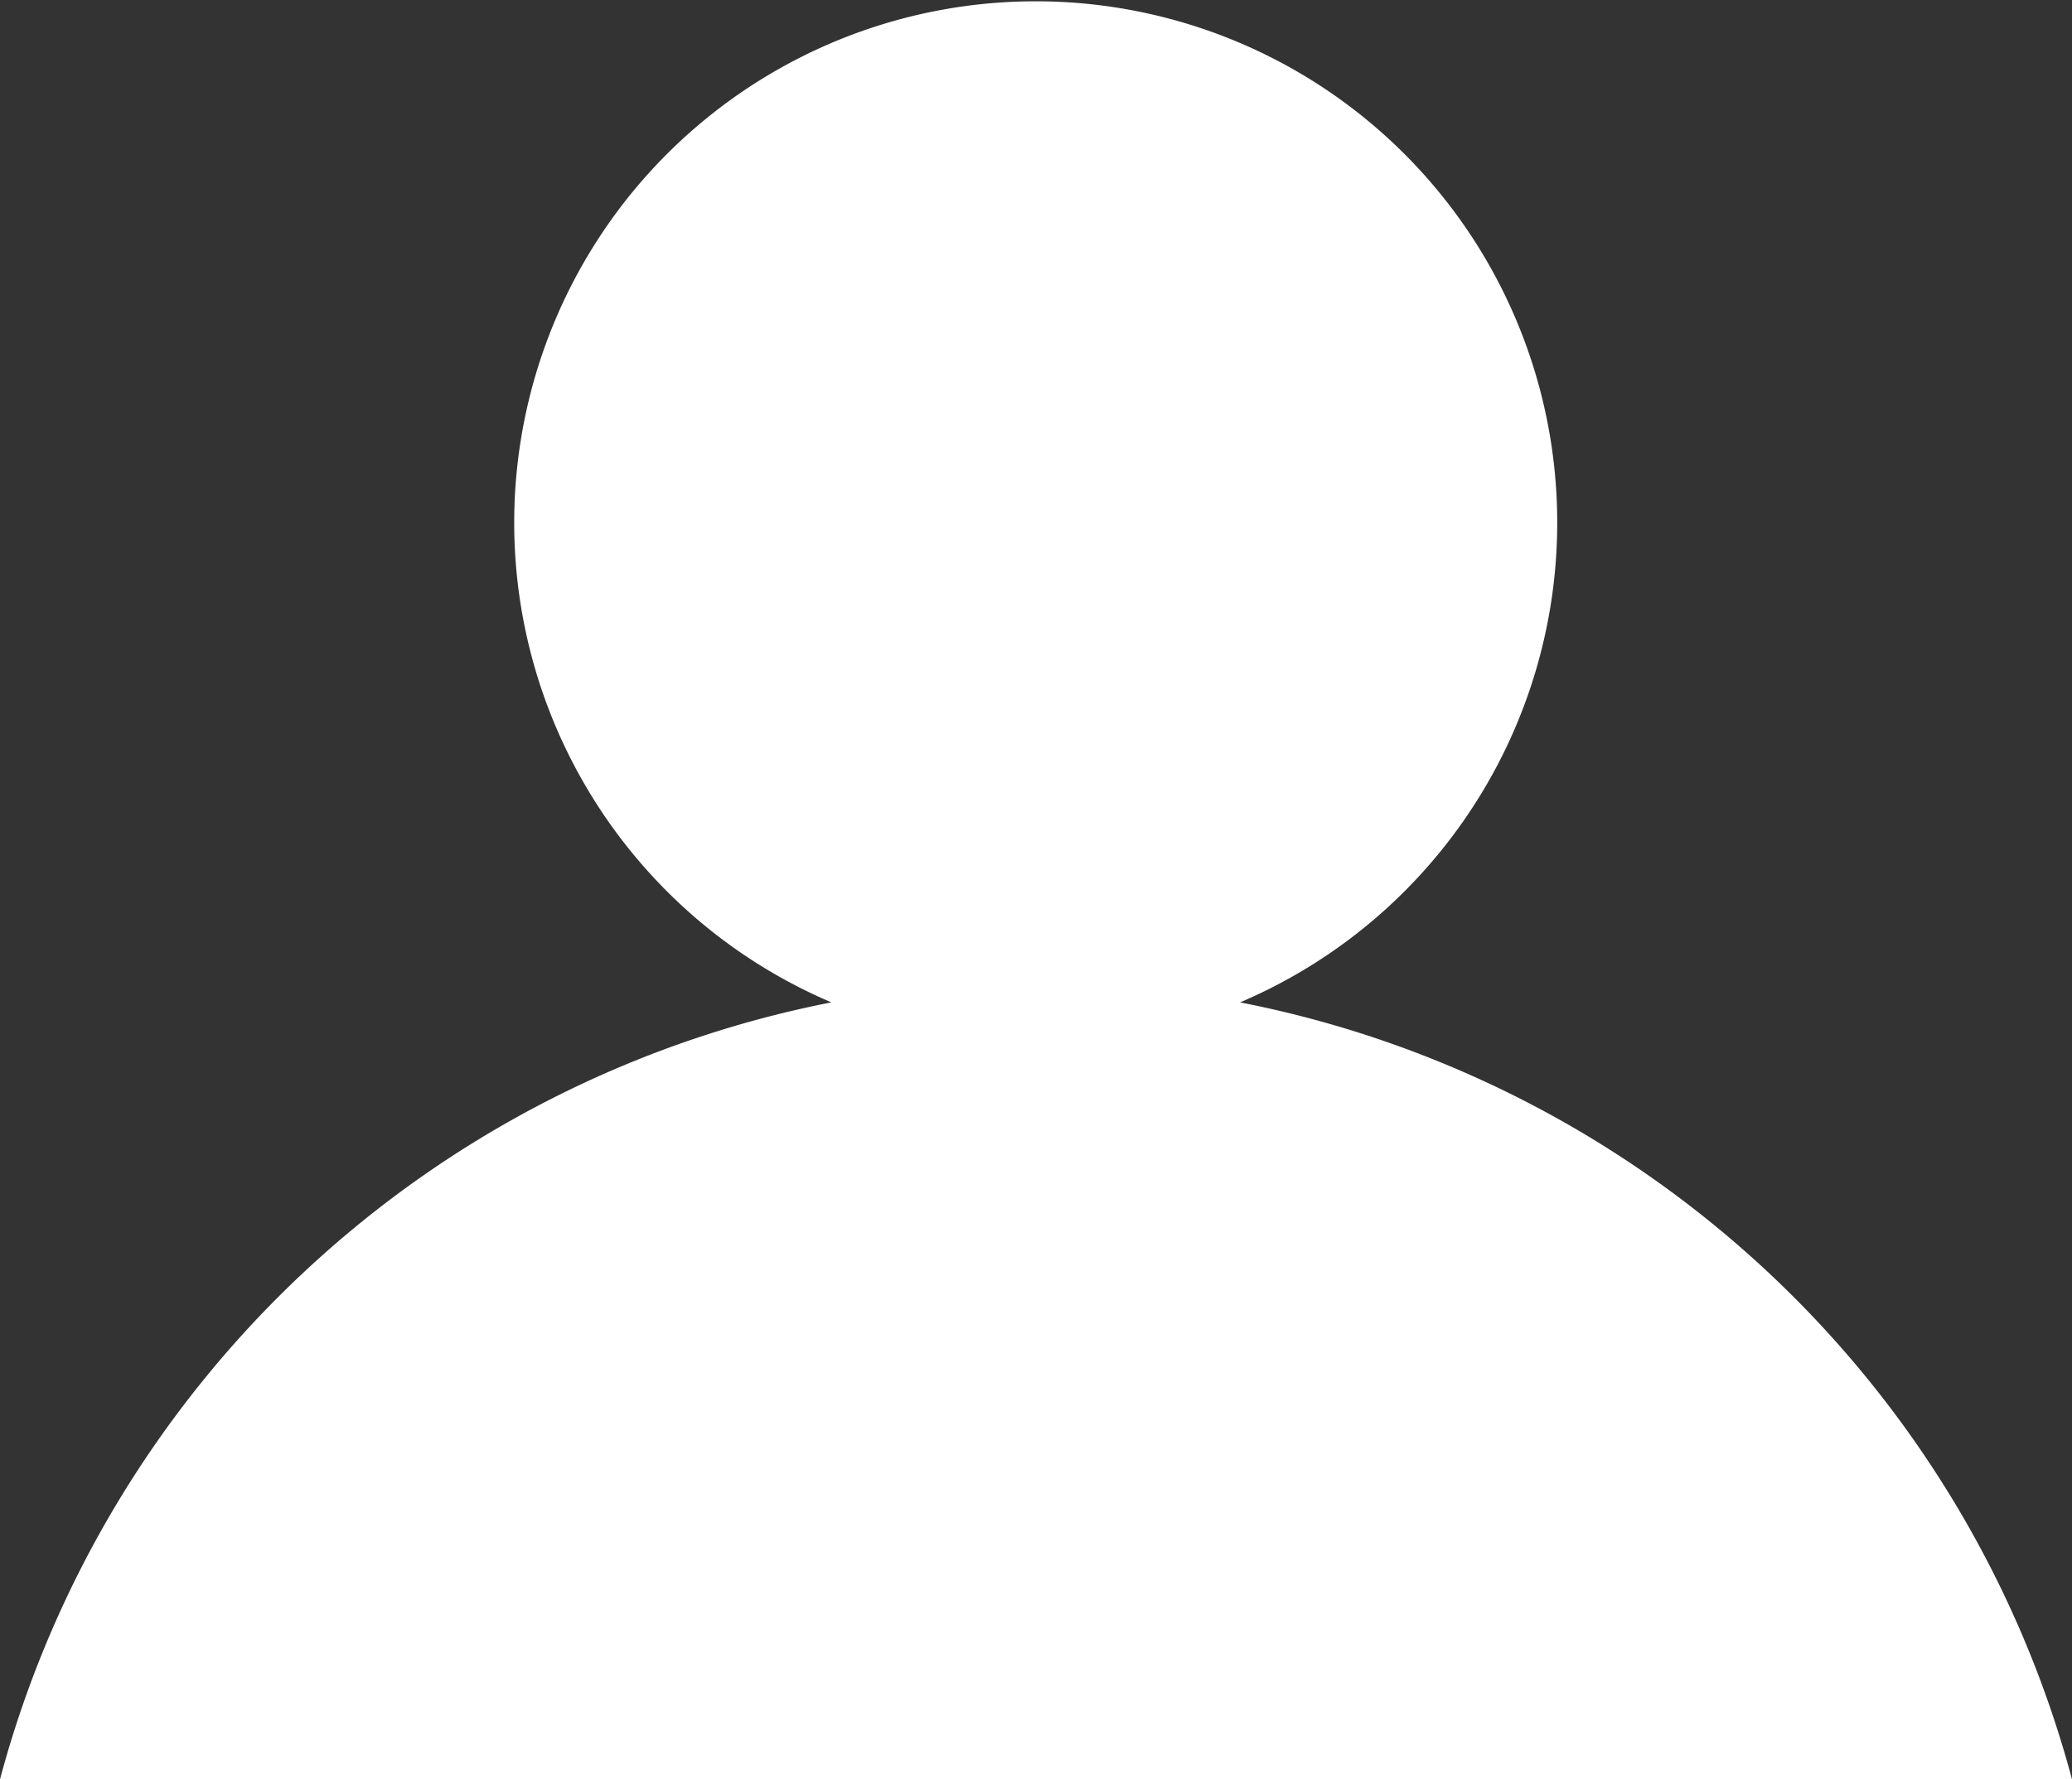 <?xml version="1.0" encoding="UTF-8"?> <svg xmlns="http://www.w3.org/2000/svg" width="63.081" height="54.184" viewBox="0 0 63.081 54.184"><rect x="0" y="0" width="63.081" height="54.184" fill="#333333" stroke="none"/><path d="M37.753,30.529a15.877,15.877,0,1,0-12.442,0A32.708,32.708,0,0,0,0,54.189H63.081a32.708,32.708,0,0,0-25.328-23.66Z" transform="translate(0 -0.005)" fill="#fff"></path></svg> 